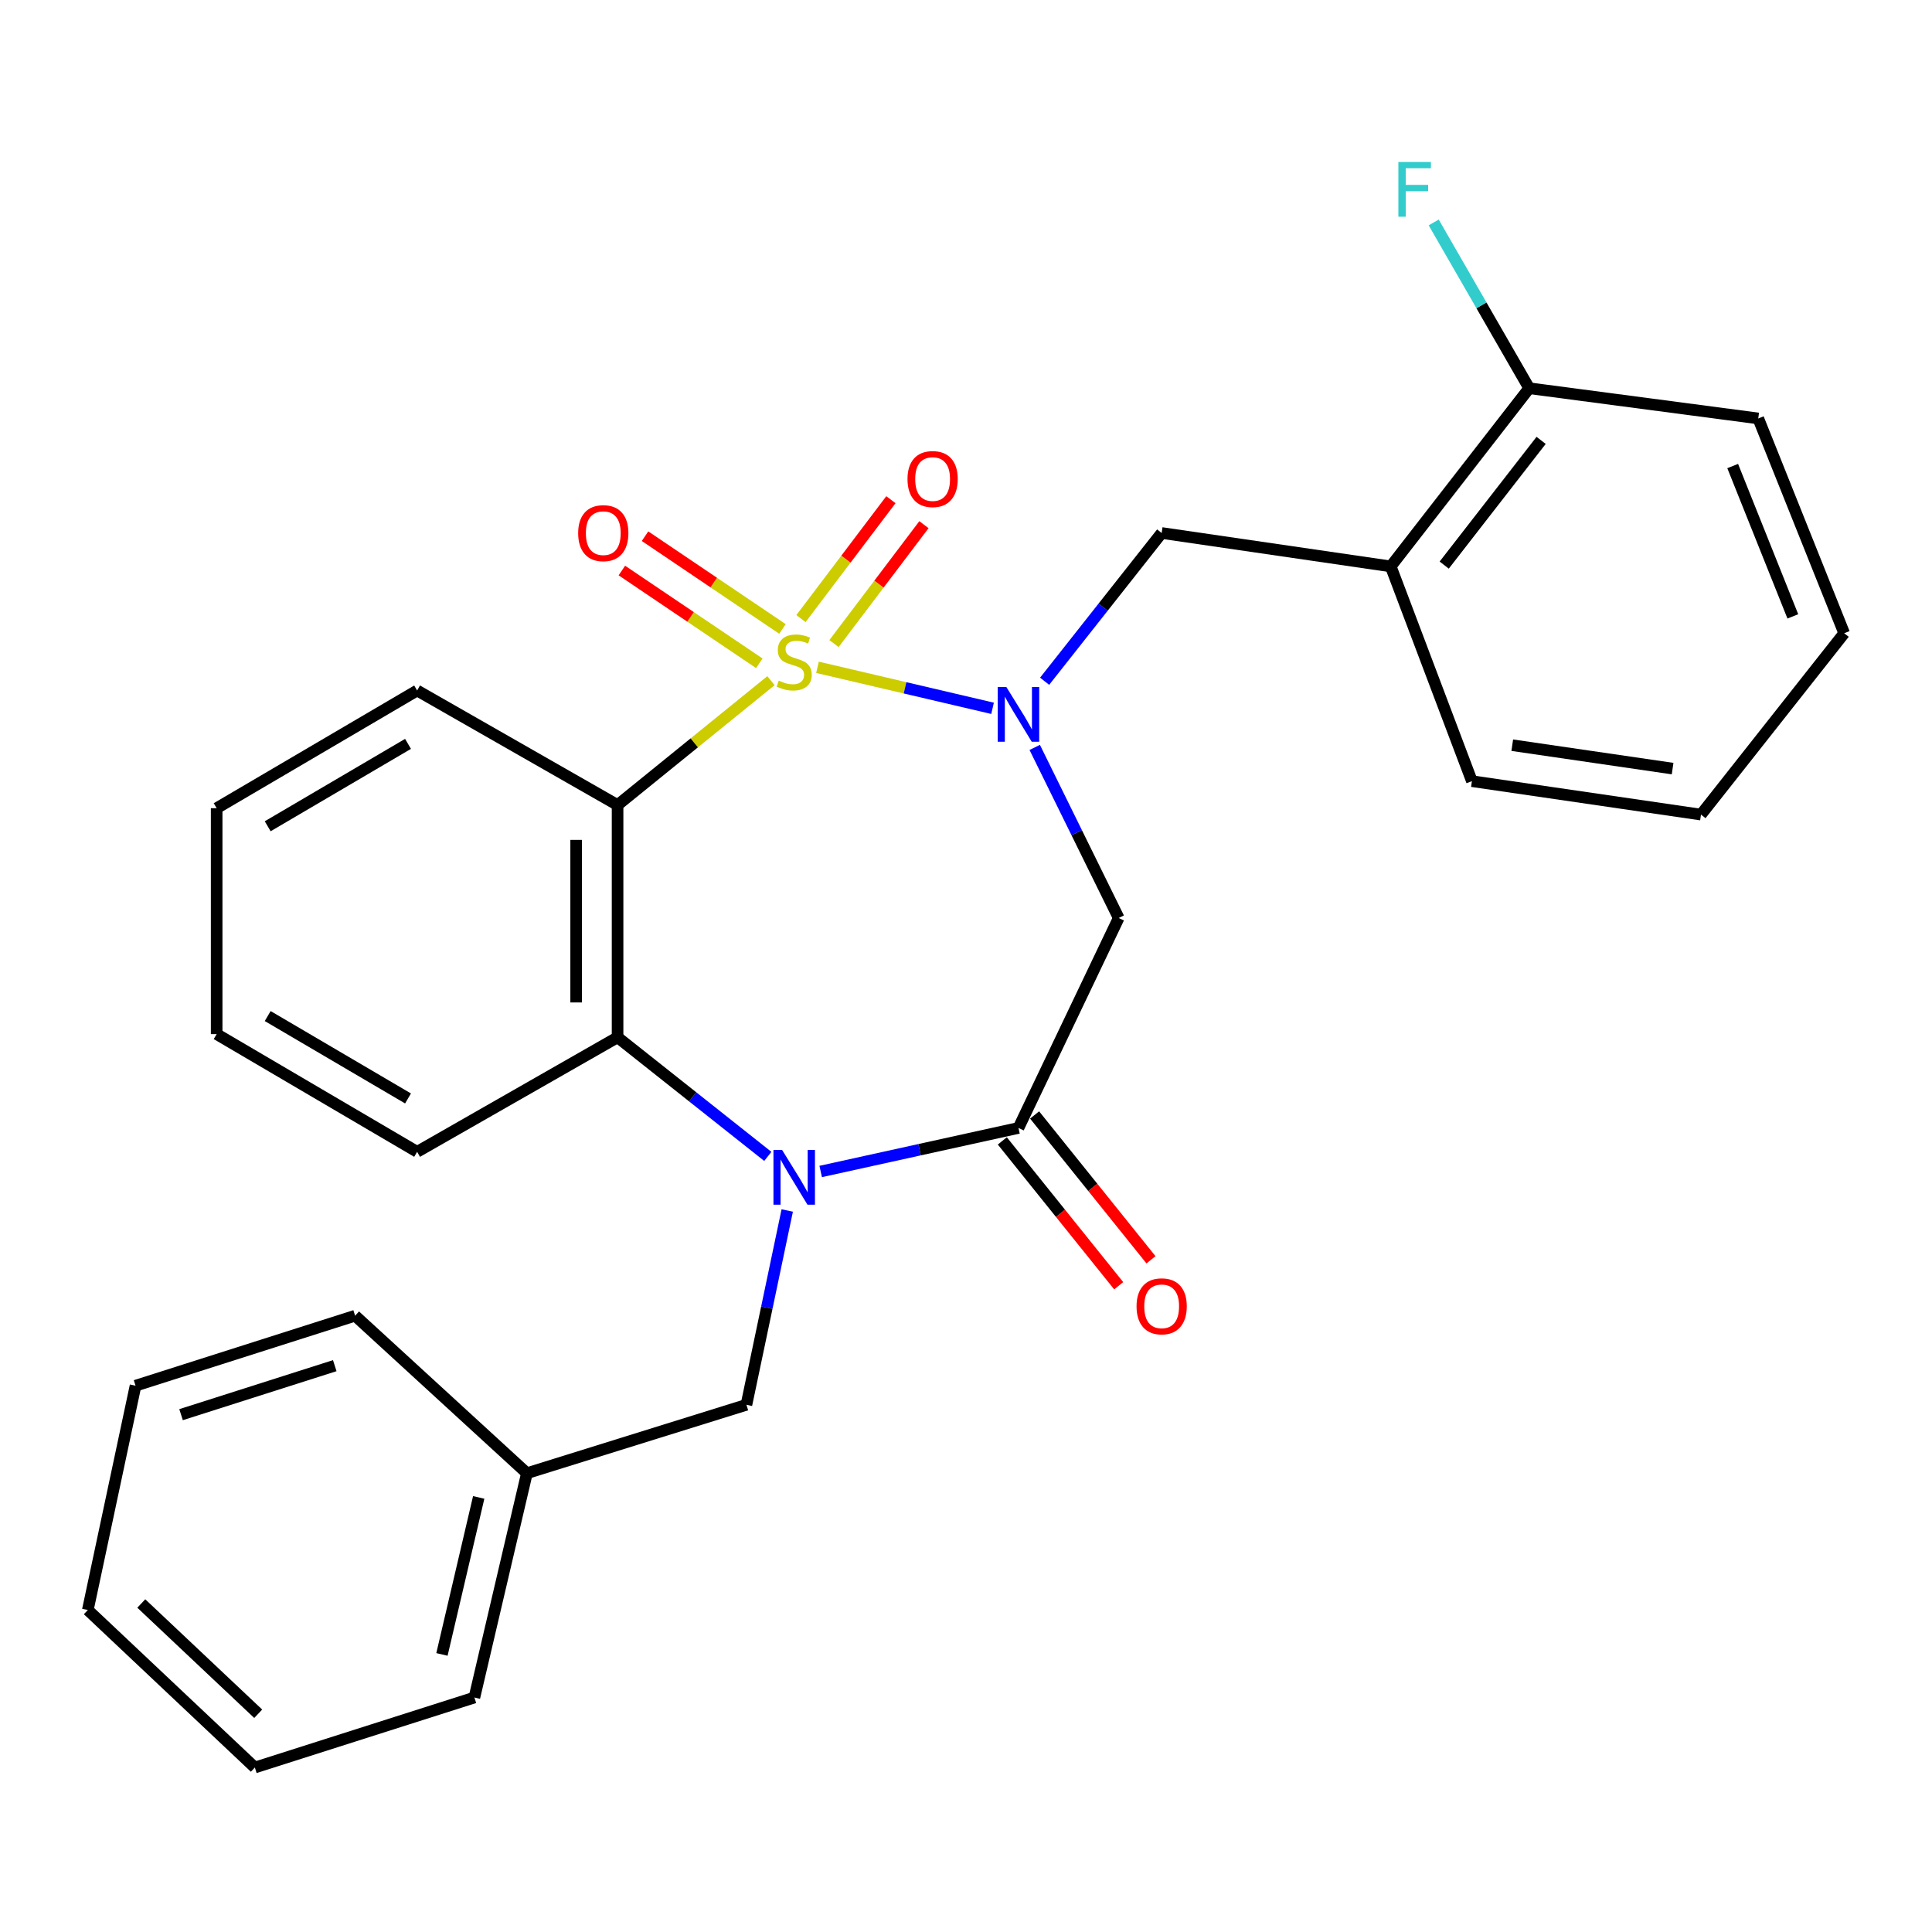 <?xml version='1.0' encoding='iso-8859-1'?>
<svg version='1.1' baseProfile='full'
              xmlns='http://www.w3.org/2000/svg'
                      xmlns:rdkit='http://www.rdkit.org/xml'
                      xmlns:xlink='http://www.w3.org/1999/xlink'
                  xml:space='preserve'
width='1000px' height='1000px' viewBox='0 0 1000 1000'>
<!-- END OF HEADER -->
<rect style='opacity:1.0;fill:#FFFFFF;stroke:none' width='1000' height='1000' x='0' y='0'> </rect>
<path class='bond-0' d='M 423.138,345.399 L 468.441,356.012' style='fill:none;fill-rule:evenodd;stroke:#CCCC00;stroke-width:6px;stroke-linecap:butt;stroke-linejoin:miter;stroke-opacity:1' />
<path class='bond-0' d='M 468.441,356.012 L 513.745,366.624' style='fill:none;fill-rule:evenodd;stroke:#0000FF;stroke-width:6px;stroke-linecap:butt;stroke-linejoin:miter;stroke-opacity:1' />
<path class='bond-1' d='M 399.055,352.321 L 359.355,384.506' style='fill:none;fill-rule:evenodd;stroke:#CCCC00;stroke-width:6px;stroke-linecap:butt;stroke-linejoin:miter;stroke-opacity:1' />
<path class='bond-1' d='M 359.355,384.506 L 319.654,416.692' style='fill:none;fill-rule:evenodd;stroke:#000000;stroke-width:6px;stroke-linecap:butt;stroke-linejoin:miter;stroke-opacity:1' />
<path class='bond-7' d='M 431.675,333.115 L 454.954,302.343' style='fill:none;fill-rule:evenodd;stroke:#CCCC00;stroke-width:6px;stroke-linecap:butt;stroke-linejoin:miter;stroke-opacity:1' />
<path class='bond-7' d='M 454.954,302.343 L 478.233,271.572' style='fill:none;fill-rule:evenodd;stroke:#FF0000;stroke-width:6px;stroke-linecap:butt;stroke-linejoin:miter;stroke-opacity:1' />
<path class='bond-7' d='M 414.578,320.18 L 437.856,289.409' style='fill:none;fill-rule:evenodd;stroke:#CCCC00;stroke-width:6px;stroke-linecap:butt;stroke-linejoin:miter;stroke-opacity:1' />
<path class='bond-7' d='M 437.856,289.409 L 461.135,258.637' style='fill:none;fill-rule:evenodd;stroke:#FF0000;stroke-width:6px;stroke-linecap:butt;stroke-linejoin:miter;stroke-opacity:1' />
<path class='bond-8' d='M 405.014,325.549 L 369.443,301.541' style='fill:none;fill-rule:evenodd;stroke:#CCCC00;stroke-width:6px;stroke-linecap:butt;stroke-linejoin:miter;stroke-opacity:1' />
<path class='bond-8' d='M 369.443,301.541 L 333.871,277.532' style='fill:none;fill-rule:evenodd;stroke:#FF0000;stroke-width:6px;stroke-linecap:butt;stroke-linejoin:miter;stroke-opacity:1' />
<path class='bond-8' d='M 393.02,343.319 L 357.449,319.31' style='fill:none;fill-rule:evenodd;stroke:#CCCC00;stroke-width:6px;stroke-linecap:butt;stroke-linejoin:miter;stroke-opacity:1' />
<path class='bond-8' d='M 357.449,319.31 L 321.878,295.302' style='fill:none;fill-rule:evenodd;stroke:#FF0000;stroke-width:6px;stroke-linecap:butt;stroke-linejoin:miter;stroke-opacity:1' />
<path class='bond-5' d='M 535.572,386.862 L 557.305,431.005' style='fill:none;fill-rule:evenodd;stroke:#0000FF;stroke-width:6px;stroke-linecap:butt;stroke-linejoin:miter;stroke-opacity:1' />
<path class='bond-5' d='M 557.305,431.005 L 579.037,475.148' style='fill:none;fill-rule:evenodd;stroke:#000000;stroke-width:6px;stroke-linecap:butt;stroke-linejoin:miter;stroke-opacity:1' />
<path class='bond-6' d='M 540.694,352.615 L 570.984,314.246' style='fill:none;fill-rule:evenodd;stroke:#0000FF;stroke-width:6px;stroke-linecap:butt;stroke-linejoin:miter;stroke-opacity:1' />
<path class='bond-6' d='M 570.984,314.246 L 601.273,275.876' style='fill:none;fill-rule:evenodd;stroke:#000000;stroke-width:6px;stroke-linecap:butt;stroke-linejoin:miter;stroke-opacity:1' />
<path class='bond-4' d='M 319.654,416.692 L 319.654,536.903' style='fill:none;fill-rule:evenodd;stroke:#000000;stroke-width:6px;stroke-linecap:butt;stroke-linejoin:miter;stroke-opacity:1' />
<path class='bond-4' d='M 298.215,434.724 L 298.215,518.871' style='fill:none;fill-rule:evenodd;stroke:#000000;stroke-width:6px;stroke-linecap:butt;stroke-linejoin:miter;stroke-opacity:1' />
<path class='bond-13' d='M 319.654,416.692 L 215.903,357.403' style='fill:none;fill-rule:evenodd;stroke:#000000;stroke-width:6px;stroke-linecap:butt;stroke-linejoin:miter;stroke-opacity:1' />
<path class='bond-2' d='M 397.421,598.551 L 358.537,567.727' style='fill:none;fill-rule:evenodd;stroke:#0000FF;stroke-width:6px;stroke-linecap:butt;stroke-linejoin:miter;stroke-opacity:1' />
<path class='bond-2' d='M 358.537,567.727 L 319.654,536.903' style='fill:none;fill-rule:evenodd;stroke:#000000;stroke-width:6px;stroke-linecap:butt;stroke-linejoin:miter;stroke-opacity:1' />
<path class='bond-10' d='M 407.472,626.545 L 396.912,676.834' style='fill:none;fill-rule:evenodd;stroke:#0000FF;stroke-width:6px;stroke-linecap:butt;stroke-linejoin:miter;stroke-opacity:1' />
<path class='bond-10' d='M 396.912,676.834 L 386.352,727.123' style='fill:none;fill-rule:evenodd;stroke:#000000;stroke-width:6px;stroke-linecap:butt;stroke-linejoin:miter;stroke-opacity:1' />
<path class='bond-28' d='M 424.789,606.358 L 475.972,595.088' style='fill:none;fill-rule:evenodd;stroke:#0000FF;stroke-width:6px;stroke-linecap:butt;stroke-linejoin:miter;stroke-opacity:1' />
<path class='bond-28' d='M 475.972,595.088 L 527.156,583.818' style='fill:none;fill-rule:evenodd;stroke:#000000;stroke-width:6px;stroke-linecap:butt;stroke-linejoin:miter;stroke-opacity:1' />
<path class='bond-3' d='M 527.156,583.818 L 579.037,475.148' style='fill:none;fill-rule:evenodd;stroke:#000000;stroke-width:6px;stroke-linecap:butt;stroke-linejoin:miter;stroke-opacity:1' />
<path class='bond-11' d='M 518.799,590.532 L 548.917,628.015' style='fill:none;fill-rule:evenodd;stroke:#000000;stroke-width:6px;stroke-linecap:butt;stroke-linejoin:miter;stroke-opacity:1' />
<path class='bond-11' d='M 548.917,628.015 L 579.034,665.499' style='fill:none;fill-rule:evenodd;stroke:#FF0000;stroke-width:6px;stroke-linecap:butt;stroke-linejoin:miter;stroke-opacity:1' />
<path class='bond-11' d='M 535.512,577.104 L 565.629,614.587' style='fill:none;fill-rule:evenodd;stroke:#000000;stroke-width:6px;stroke-linecap:butt;stroke-linejoin:miter;stroke-opacity:1' />
<path class='bond-11' d='M 565.629,614.587 L 595.747,652.071' style='fill:none;fill-rule:evenodd;stroke:#FF0000;stroke-width:6px;stroke-linecap:butt;stroke-linejoin:miter;stroke-opacity:1' />
<path class='bond-16' d='M 319.654,536.903 L 215.903,596.181' style='fill:none;fill-rule:evenodd;stroke:#000000;stroke-width:6px;stroke-linecap:butt;stroke-linejoin:miter;stroke-opacity:1' />
<path class='bond-9' d='M 601.273,275.876 L 719.841,293.17' style='fill:none;fill-rule:evenodd;stroke:#000000;stroke-width:6px;stroke-linecap:butt;stroke-linejoin:miter;stroke-opacity:1' />
<path class='bond-12' d='M 719.841,293.17 L 791.505,200.949' style='fill:none;fill-rule:evenodd;stroke:#000000;stroke-width:6px;stroke-linecap:butt;stroke-linejoin:miter;stroke-opacity:1' />
<path class='bond-12' d='M 747.519,292.492 L 797.684,227.937' style='fill:none;fill-rule:evenodd;stroke:#000000;stroke-width:6px;stroke-linecap:butt;stroke-linejoin:miter;stroke-opacity:1' />
<path class='bond-17' d='M 719.841,293.17 L 761.86,404.329' style='fill:none;fill-rule:evenodd;stroke:#000000;stroke-width:6px;stroke-linecap:butt;stroke-linejoin:miter;stroke-opacity:1' />
<path class='bond-15' d='M 386.352,727.123 L 272.727,762.532' style='fill:none;fill-rule:evenodd;stroke:#000000;stroke-width:6px;stroke-linecap:butt;stroke-linejoin:miter;stroke-opacity:1' />
<path class='bond-14' d='M 791.505,200.949 L 766.793,158.043' style='fill:none;fill-rule:evenodd;stroke:#000000;stroke-width:6px;stroke-linecap:butt;stroke-linejoin:miter;stroke-opacity:1' />
<path class='bond-14' d='M 766.793,158.043 L 742.082,115.138' style='fill:none;fill-rule:evenodd;stroke:#33CCCC;stroke-width:6px;stroke-linecap:butt;stroke-linejoin:miter;stroke-opacity:1' />
<path class='bond-18' d='M 791.505,200.949 L 910.072,216.587' style='fill:none;fill-rule:evenodd;stroke:#000000;stroke-width:6px;stroke-linecap:butt;stroke-linejoin:miter;stroke-opacity:1' />
<path class='bond-21' d='M 215.903,357.403 L 112.14,418.324' style='fill:none;fill-rule:evenodd;stroke:#000000;stroke-width:6px;stroke-linecap:butt;stroke-linejoin:miter;stroke-opacity:1' />
<path class='bond-21' d='M 211.193,385.028 L 138.559,427.673' style='fill:none;fill-rule:evenodd;stroke:#000000;stroke-width:6px;stroke-linecap:butt;stroke-linejoin:miter;stroke-opacity:1' />
<path class='bond-19' d='M 272.727,762.532 L 245.548,878.634' style='fill:none;fill-rule:evenodd;stroke:#000000;stroke-width:6px;stroke-linecap:butt;stroke-linejoin:miter;stroke-opacity:1' />
<path class='bond-19' d='M 247.776,775.061 L 228.751,856.332' style='fill:none;fill-rule:evenodd;stroke:#000000;stroke-width:6px;stroke-linecap:butt;stroke-linejoin:miter;stroke-opacity:1' />
<path class='bond-20' d='M 272.727,762.532 L 183.805,681.006' style='fill:none;fill-rule:evenodd;stroke:#000000;stroke-width:6px;stroke-linecap:butt;stroke-linejoin:miter;stroke-opacity:1' />
<path class='bond-29' d='M 215.903,596.181 L 112.14,535.259' style='fill:none;fill-rule:evenodd;stroke:#000000;stroke-width:6px;stroke-linecap:butt;stroke-linejoin:miter;stroke-opacity:1' />
<path class='bond-29' d='M 211.193,568.555 L 138.559,525.91' style='fill:none;fill-rule:evenodd;stroke:#000000;stroke-width:6px;stroke-linecap:butt;stroke-linejoin:miter;stroke-opacity:1' />
<path class='bond-23' d='M 761.86,404.329 L 880.428,421.635' style='fill:none;fill-rule:evenodd;stroke:#000000;stroke-width:6px;stroke-linecap:butt;stroke-linejoin:miter;stroke-opacity:1' />
<path class='bond-23' d='M 782.742,385.711 L 865.739,397.825' style='fill:none;fill-rule:evenodd;stroke:#000000;stroke-width:6px;stroke-linecap:butt;stroke-linejoin:miter;stroke-opacity:1' />
<path class='bond-30' d='M 910.072,216.587 L 954.545,327.758' style='fill:none;fill-rule:evenodd;stroke:#000000;stroke-width:6px;stroke-linecap:butt;stroke-linejoin:miter;stroke-opacity:1' />
<path class='bond-30' d='M 896.838,241.225 L 927.97,319.045' style='fill:none;fill-rule:evenodd;stroke:#000000;stroke-width:6px;stroke-linecap:butt;stroke-linejoin:miter;stroke-opacity:1' />
<path class='bond-25' d='M 245.548,878.634 L 131.912,914.865' style='fill:none;fill-rule:evenodd;stroke:#000000;stroke-width:6px;stroke-linecap:butt;stroke-linejoin:miter;stroke-opacity:1' />
<path class='bond-26' d='M 183.805,681.006 L 70.156,717.237' style='fill:none;fill-rule:evenodd;stroke:#000000;stroke-width:6px;stroke-linecap:butt;stroke-linejoin:miter;stroke-opacity:1' />
<path class='bond-26' d='M 173.269,706.866 L 93.716,732.228' style='fill:none;fill-rule:evenodd;stroke:#000000;stroke-width:6px;stroke-linecap:butt;stroke-linejoin:miter;stroke-opacity:1' />
<path class='bond-22' d='M 112.14,418.324 L 112.14,535.259' style='fill:none;fill-rule:evenodd;stroke:#000000;stroke-width:6px;stroke-linecap:butt;stroke-linejoin:miter;stroke-opacity:1' />
<path class='bond-24' d='M 880.428,421.635 L 954.545,327.758' style='fill:none;fill-rule:evenodd;stroke:#000000;stroke-width:6px;stroke-linecap:butt;stroke-linejoin:miter;stroke-opacity:1' />
<path class='bond-31' d='M 131.912,914.865 L 45.455,833.339' style='fill:none;fill-rule:evenodd;stroke:#000000;stroke-width:6px;stroke-linecap:butt;stroke-linejoin:miter;stroke-opacity:1' />
<path class='bond-31' d='M 133.651,887.039 L 73.131,829.97' style='fill:none;fill-rule:evenodd;stroke:#000000;stroke-width:6px;stroke-linecap:butt;stroke-linejoin:miter;stroke-opacity:1' />
<path class='bond-27' d='M 70.156,717.237 L 45.455,833.339' style='fill:none;fill-rule:evenodd;stroke:#000000;stroke-width:6px;stroke-linecap:butt;stroke-linejoin:miter;stroke-opacity:1' />
<path  class='atom-0' d='M 403.078 352.294
Q 403.398 352.414, 404.718 352.974
Q 406.038 353.534, 407.478 353.894
Q 408.958 354.214, 410.398 354.214
Q 413.078 354.214, 414.638 352.934
Q 416.198 351.614, 416.198 349.334
Q 416.198 347.774, 415.398 346.814
Q 414.638 345.854, 413.438 345.334
Q 412.238 344.814, 410.238 344.214
Q 407.718 343.454, 406.198 342.734
Q 404.718 342.014, 403.638 340.494
Q 402.598 338.974, 402.598 336.414
Q 402.598 332.854, 404.998 330.654
Q 407.438 328.454, 412.238 328.454
Q 415.518 328.454, 419.238 330.014
L 418.318 333.094
Q 414.918 331.694, 412.358 331.694
Q 409.598 331.694, 408.078 332.854
Q 406.558 333.974, 406.598 335.934
Q 406.598 337.454, 407.358 338.374
Q 408.158 339.294, 409.278 339.814
Q 410.438 340.334, 412.358 340.934
Q 414.918 341.734, 416.438 342.534
Q 417.958 343.334, 419.038 344.974
Q 420.158 346.574, 420.158 349.334
Q 420.158 353.254, 417.518 355.374
Q 414.918 357.454, 410.558 357.454
Q 408.038 357.454, 406.118 356.894
Q 404.238 356.374, 401.998 355.454
L 403.078 352.294
' fill='#CCCC00'/>
<path  class='atom-1' d='M 520.896 355.605
L 530.176 370.605
Q 531.096 372.085, 532.576 374.765
Q 534.056 377.445, 534.136 377.605
L 534.136 355.605
L 537.896 355.605
L 537.896 383.925
L 534.016 383.925
L 524.056 367.525
Q 522.896 365.605, 521.656 363.405
Q 520.456 361.205, 520.096 360.525
L 520.096 383.925
L 516.416 383.925
L 516.416 355.605
L 520.896 355.605
' fill='#0000FF'/>
<path  class='atom-3' d='M 404.818 595.217
L 414.098 610.217
Q 415.018 611.697, 416.498 614.377
Q 417.978 617.057, 418.058 617.217
L 418.058 595.217
L 421.818 595.217
L 421.818 623.537
L 417.938 623.537
L 407.978 607.137
Q 406.818 605.217, 405.578 603.017
Q 404.378 600.817, 404.018 600.137
L 404.018 623.537
L 400.338 623.537
L 400.338 595.217
L 404.818 595.217
' fill='#0000FF'/>
<path  class='atom-8' d='M 469.718 247.955
Q 469.718 241.155, 473.078 237.355
Q 476.438 233.555, 482.718 233.555
Q 488.998 233.555, 492.358 237.355
Q 495.718 241.155, 495.718 247.955
Q 495.718 254.835, 492.318 258.755
Q 488.918 262.635, 482.718 262.635
Q 476.478 262.635, 473.078 258.755
Q 469.718 254.875, 469.718 247.955
M 482.718 259.435
Q 487.038 259.435, 489.358 256.555
Q 491.718 253.635, 491.718 247.955
Q 491.718 242.395, 489.358 239.595
Q 487.038 236.755, 482.718 236.755
Q 478.398 236.755, 476.038 239.555
Q 473.718 242.355, 473.718 247.955
Q 473.718 253.675, 476.038 256.555
Q 478.398 259.435, 482.718 259.435
' fill='#FF0000'/>
<path  class='atom-9' d='M 299.258 275.956
Q 299.258 269.156, 302.618 265.356
Q 305.978 261.556, 312.258 261.556
Q 318.538 261.556, 321.898 265.356
Q 325.258 269.156, 325.258 275.956
Q 325.258 282.836, 321.858 286.756
Q 318.458 290.636, 312.258 290.636
Q 306.018 290.636, 302.618 286.756
Q 299.258 282.876, 299.258 275.956
M 312.258 287.436
Q 316.578 287.436, 318.898 284.556
Q 321.258 281.636, 321.258 275.956
Q 321.258 270.396, 318.898 267.596
Q 316.578 264.756, 312.258 264.756
Q 307.938 264.756, 305.578 267.556
Q 303.258 270.356, 303.258 275.956
Q 303.258 281.676, 305.578 284.556
Q 307.938 287.436, 312.258 287.436
' fill='#FF0000'/>
<path  class='atom-12' d='M 588.273 676.143
Q 588.273 669.343, 591.633 665.543
Q 594.993 661.743, 601.273 661.743
Q 607.553 661.743, 610.913 665.543
Q 614.273 669.343, 614.273 676.143
Q 614.273 683.023, 610.873 686.943
Q 607.473 690.823, 601.273 690.823
Q 595.033 690.823, 591.633 686.943
Q 588.273 683.063, 588.273 676.143
M 601.273 687.623
Q 605.593 687.623, 607.913 684.743
Q 610.273 681.823, 610.273 676.143
Q 610.273 670.583, 607.913 667.783
Q 605.593 664.943, 601.273 664.943
Q 596.953 664.943, 594.593 667.743
Q 592.273 670.543, 592.273 676.143
Q 592.273 681.863, 594.593 684.743
Q 596.953 687.623, 601.273 687.623
' fill='#FF0000'/>
<path  class='atom-15' d='M 723.796 83.848
L 740.636 83.848
L 740.636 87.088
L 727.596 87.088
L 727.596 95.688
L 739.196 95.688
L 739.196 98.968
L 727.596 98.968
L 727.596 112.168
L 723.796 112.168
L 723.796 83.848
' fill='#33CCCC'/>
</svg>
